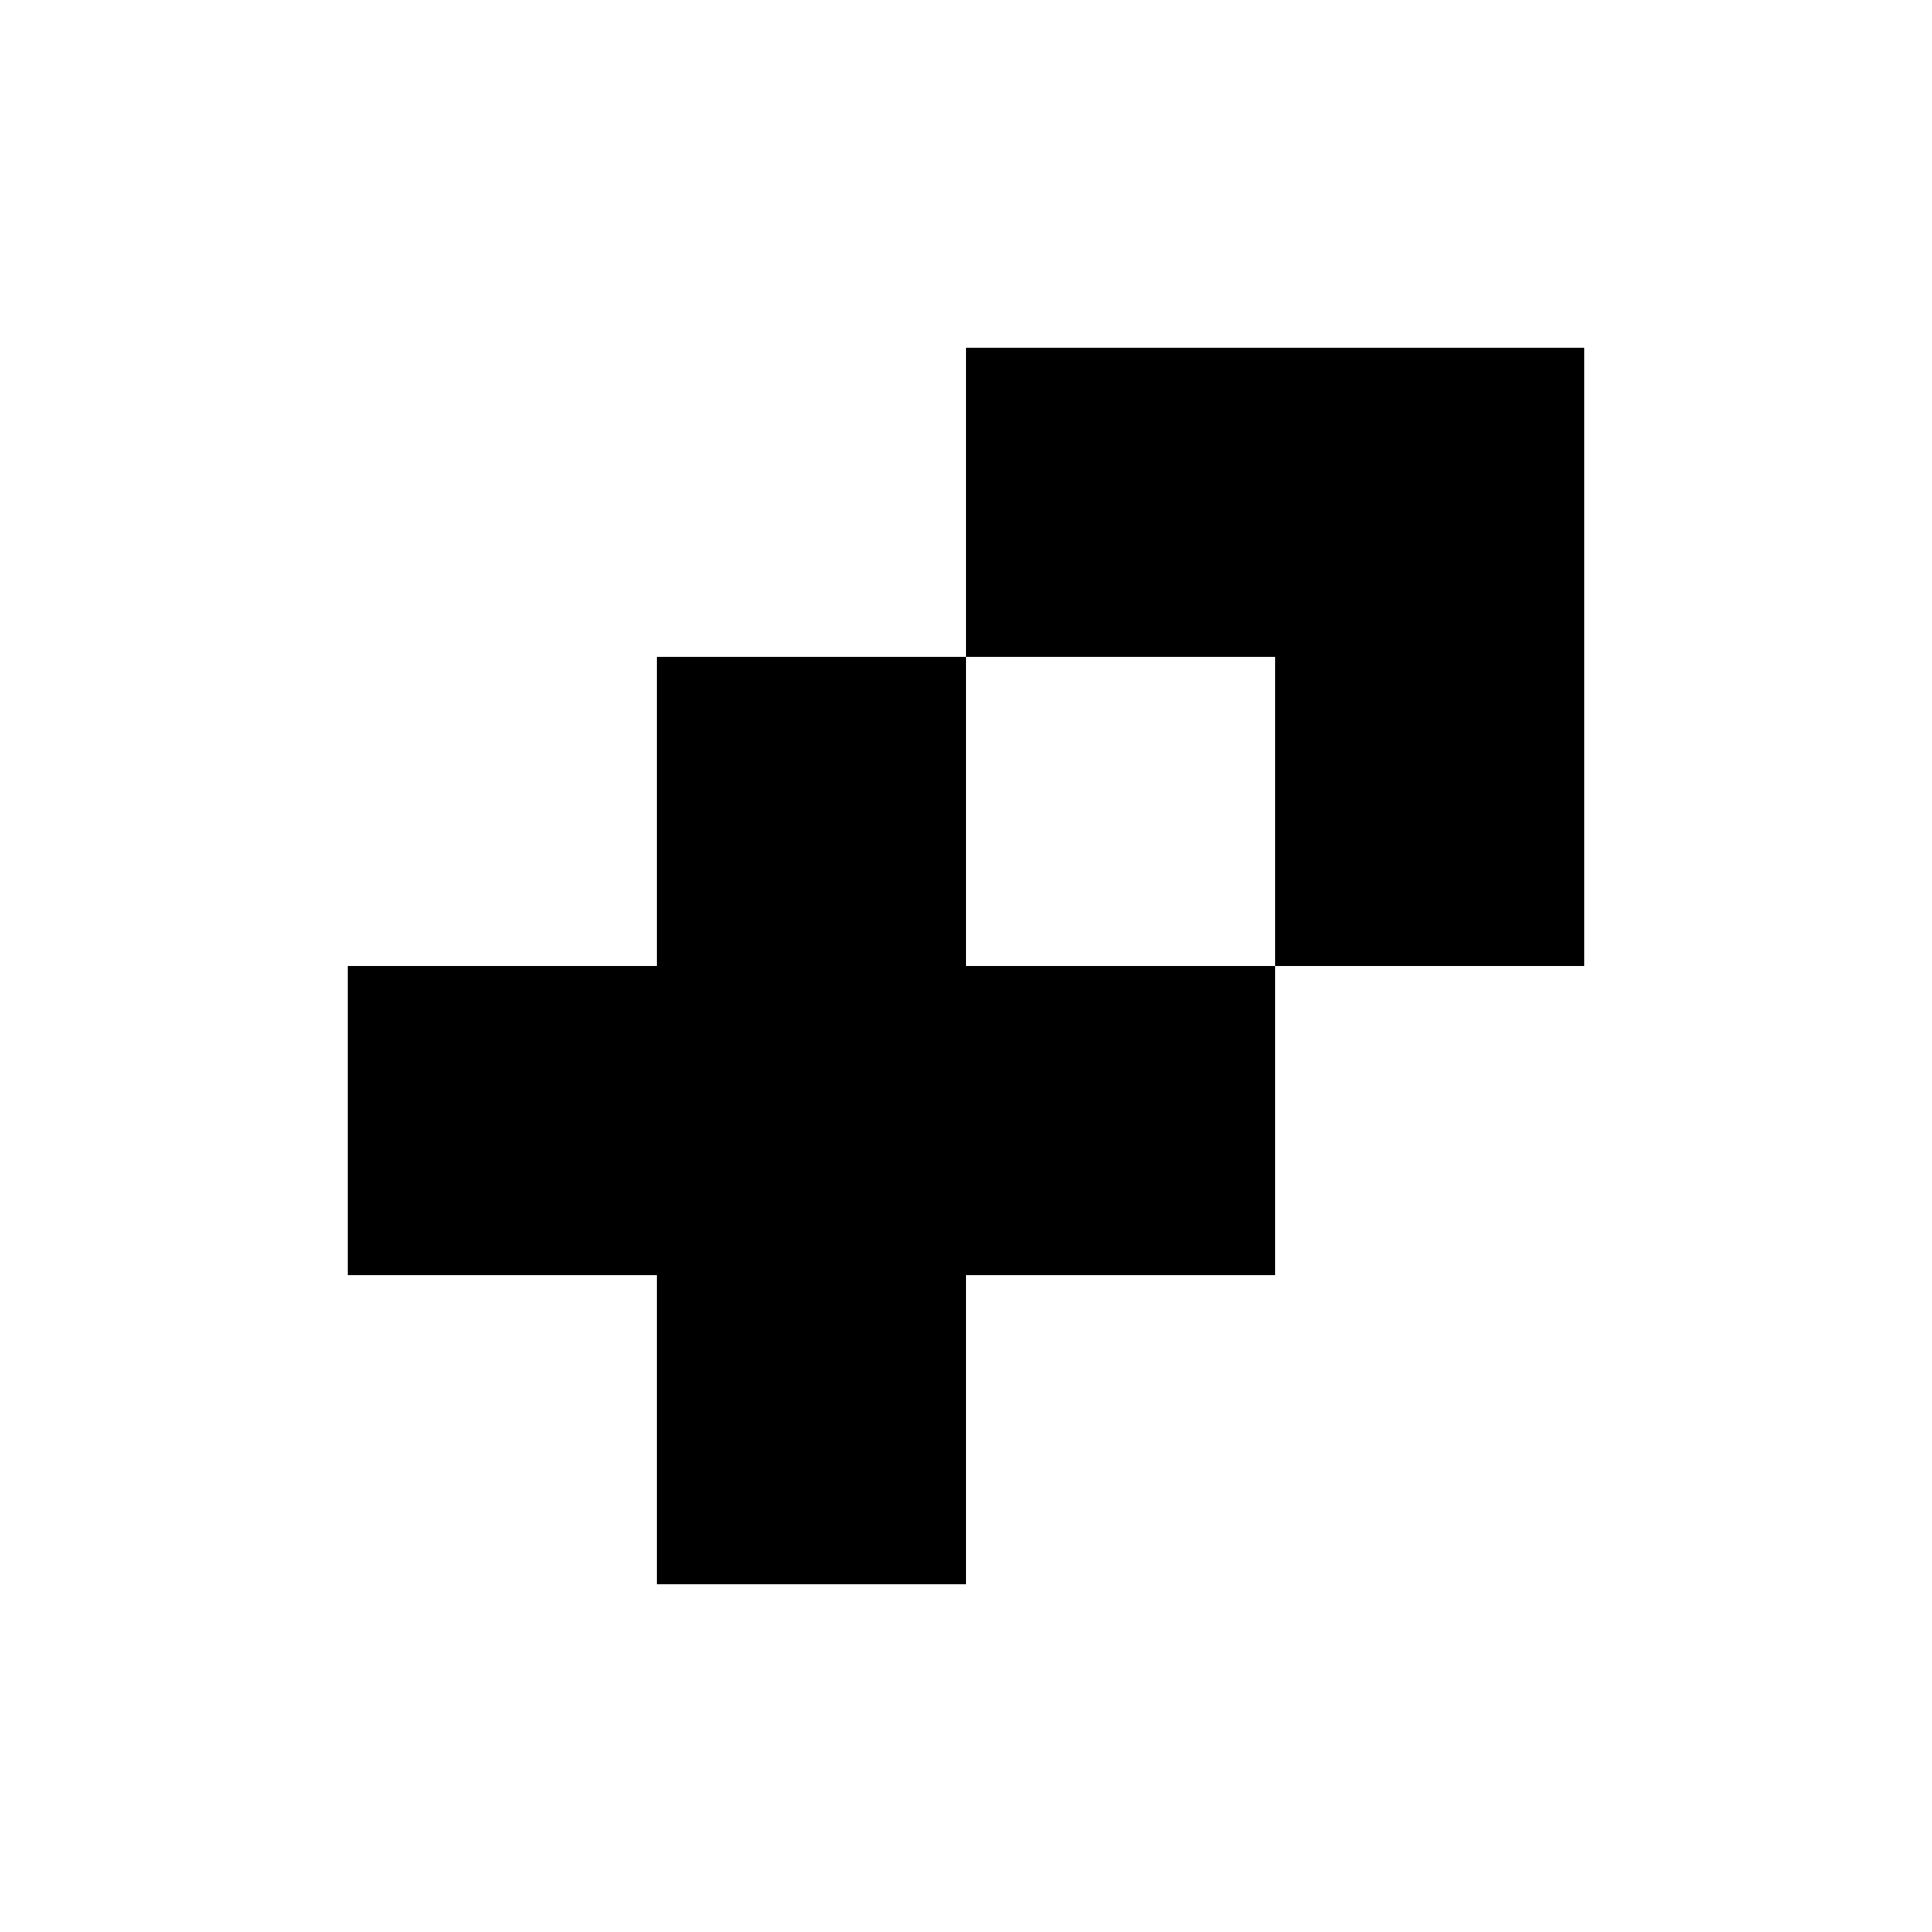 <?xml version="1.0" standalone="no"?>
<!DOCTYPE svg PUBLIC "-//W3C//DTD SVG 20010904//EN"
 "http://www.w3.org/TR/2001/REC-SVG-20010904/DTD/svg10.dtd">
<svg version="1.0" xmlns="http://www.w3.org/2000/svg"
 width="700pt" height="700pt" viewBox="0 0 700 700"
 preserveAspectRatio="xMidYMid meet">
<g transform="translate(0,700) scale(0.1,-0.1)"
fill="#000000" stroke="none">
<path d="M3500 5180 l0 -560 -560 0 -560 0 0 -560 0 -560 -560 0 -560 0 0
-560 0 -560 560 0 560 0 0 -560 0 -560 560 0 560 0 0 560 0 560 560 0 560 0 0
560 0 560 560 0 560 0 0 1120 0 1120 -1120 0 -1120 0 0 -560z m1120 -1120 l0
-560 -560 0 -560 0 0 560 0 560 560 0 560 0 0 -560z"/>
</g>
</svg>